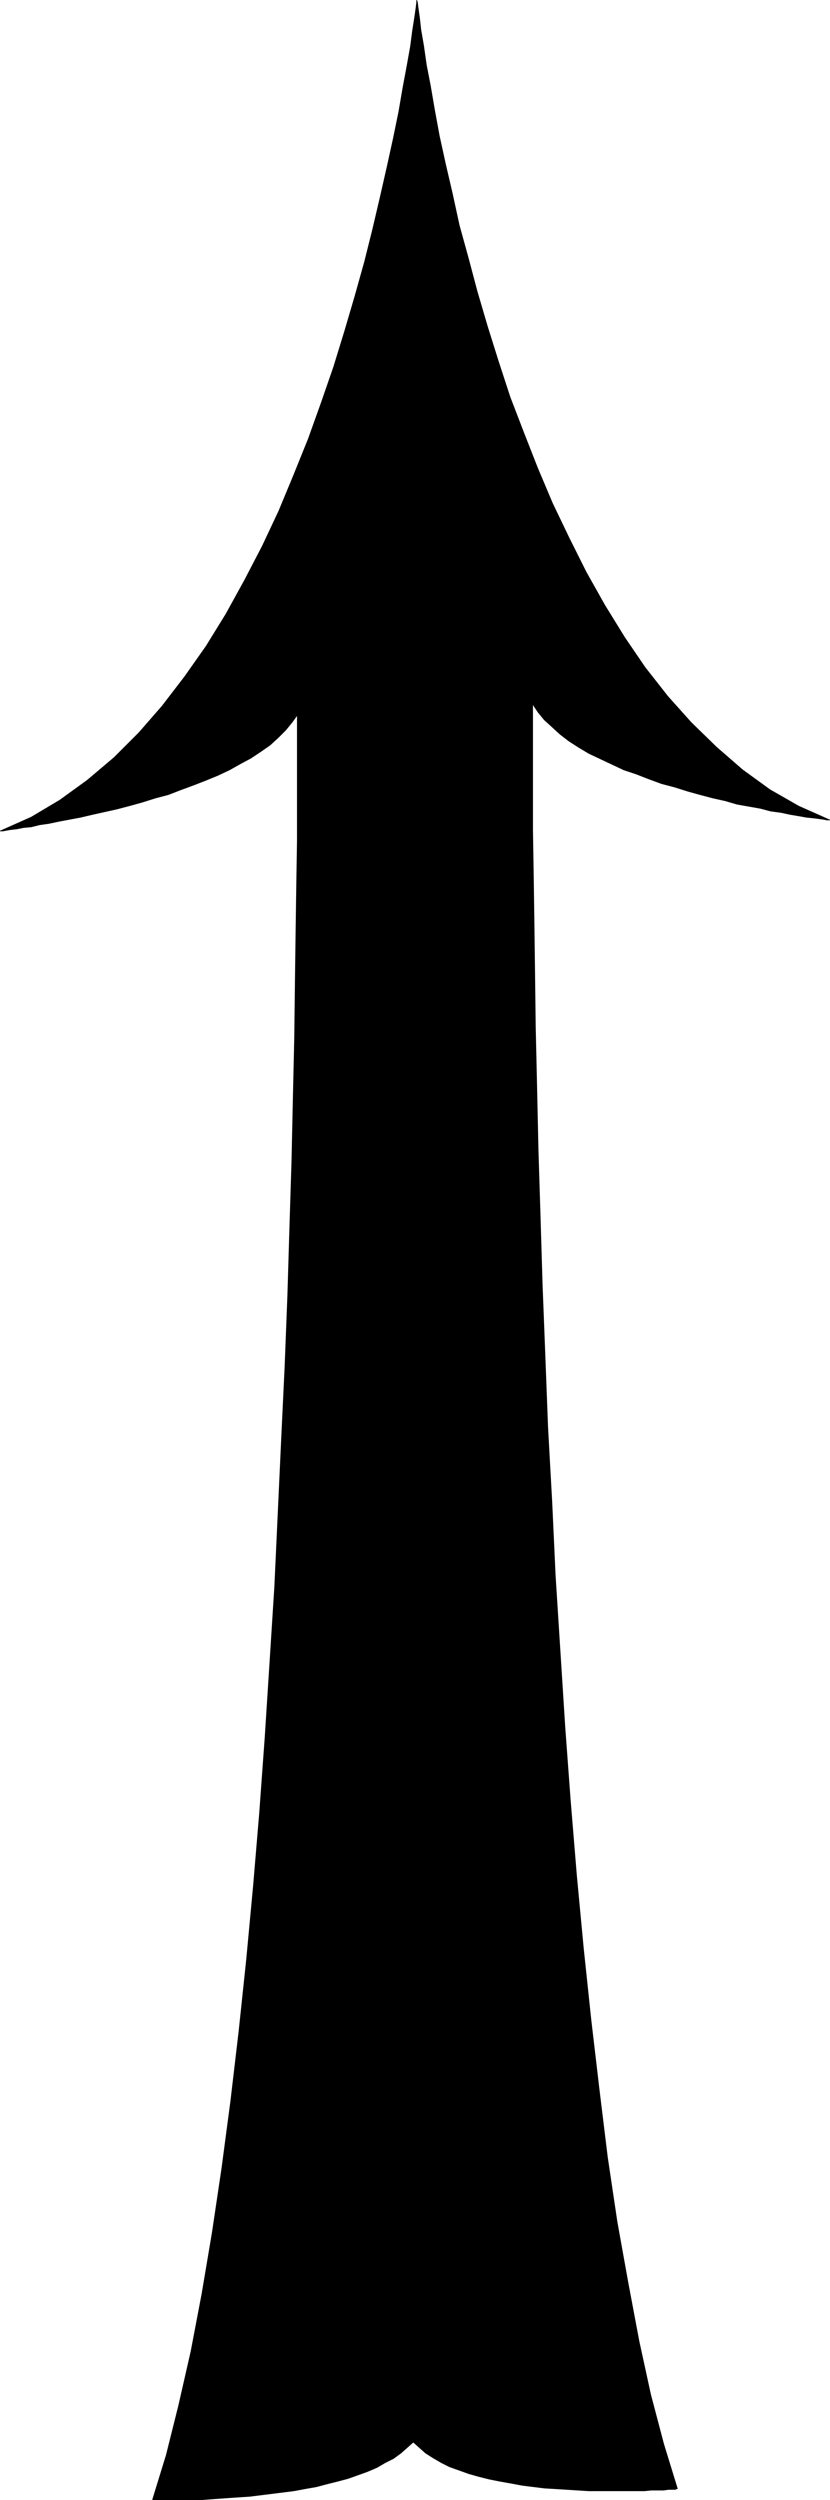 <?xml version="1.0" encoding="UTF-8" standalone="no"?>
<svg
   version="1.0"
   width="51.723mm"
   height="155.711mm"
   id="svg2"
   sodipodi:docname="Arrow 0218.wmf"
   xmlns:inkscape="http://www.inkscape.org/namespaces/inkscape"
   xmlns:sodipodi="http://sodipodi.sourceforge.net/DTD/sodipodi-0.dtd"
   xmlns="http://www.w3.org/2000/svg"
   xmlns:svg="http://www.w3.org/2000/svg">
  <sodipodi:namedview
     id="namedview2"
     pagecolor="#ffffff"
     bordercolor="#000000"
     borderopacity="0.25"
     inkscape:showpageshadow="2"
     inkscape:pageopacity="0.0"
     inkscape:pagecheckerboard="0"
     inkscape:deskcolor="#d1d1d1"
     inkscape:document-units="mm" />
  <defs
     id="defs1">
    <pattern
       id="WMFhbasepattern"
       patternUnits="userSpaceOnUse"
       width="6"
       height="6"
       x="0"
       y="0" />
  </defs>
  <path
     style="fill:#000000;fill-opacity:1;fill-rule:evenodd;stroke:none"
     d="m 98.148,0.081 0.162,0.485 0.162,1.293 0.323,2.262 0.323,2.909 0.646,3.717 0.646,4.525 0.969,5.009 0.969,5.656 1.131,6.14 1.454,6.625 1.616,6.948 1.616,7.433 2.1,7.595 2.1,7.918 2.423,8.241 2.585,8.241 2.747,8.403 3.231,8.403 3.231,8.241 3.554,8.403 3.877,8.08 4.039,8.08 4.362,7.756 4.685,7.595 4.847,7.11 5.332,6.787 5.493,6.14 5.978,5.817 6.139,5.332 6.462,4.686 6.786,3.878 7.27,3.232 h -0.162 -0.485 l -0.808,-0.162 -1.131,-0.162 -1.292,-0.162 -1.616,-0.162 -1.777,-0.323 -1.939,-0.323 -2.262,-0.485 -2.423,-0.323 -2.423,-0.646 -2.747,-0.485 -2.747,-0.485 -2.747,-0.808 -2.908,-0.646 -3.07,-0.808 -2.908,-0.808 -3.07,-0.97 -3.07,-0.808 -3.07,-1.131 -2.908,-1.131 -2.908,-0.97 -2.747,-1.293 -2.747,-1.293 -2.747,-1.293 -2.423,-1.454 -2.262,-1.454 -2.1,-1.616 -1.939,-1.778 -1.777,-1.616 -1.454,-1.778 -1.292,-1.939 v 0.97 2.585 4.363 5.817 7.272 8.726 l 0.162,9.857 0.162,11.15 0.162,12.281 0.162,13.089 0.323,14.058 0.323,14.866 0.485,15.513 0.485,16.159 0.646,16.644 0.646,16.967 0.969,17.452 0.808,17.452 1.131,17.775 1.131,17.775 1.292,17.452 1.454,17.613 1.616,17.129 1.777,16.805 1.939,16.482 1.939,15.836 2.262,15.19 2.585,14.382 2.585,13.735 2.747,12.604 3.07,11.635 3.231,10.503 h -0.162 l -0.323,0.162 h -0.646 -0.969 l -1.131,0.162 h -1.292 -1.616 l -1.616,0.162 h -1.939 -1.939 -2.1 -2.262 -2.423 -2.423 l -2.585,-0.162 -2.585,-0.162 -2.585,-0.162 -2.747,-0.162 -2.585,-0.323 -2.585,-0.323 -2.585,-0.485 -2.747,-0.485 -2.423,-0.485 -2.585,-0.646 -2.262,-0.646 -2.262,-0.808 -2.262,-0.808 -1.939,-0.97 -1.939,-1.131 -1.777,-1.131 -1.454,-1.293 -1.454,-1.293 -1.454,1.293 -1.454,1.293 -1.777,1.293 -1.939,0.97 -1.939,1.131 -2.262,0.97 -2.262,0.808 -2.262,0.808 -2.423,0.646 -2.585,0.646 -2.423,0.646 -2.747,0.485 -2.585,0.485 -2.585,0.323 -2.585,0.323 -2.585,0.323 -2.585,0.323 -2.423,0.162 -2.423,0.162 -2.262,0.162 -2.262,0.162 -2.1,0.162 h -1.939 -1.939 -1.616 -1.616 -1.292 -0.969 -0.969 -0.646 -0.485 v 0 l 3.231,-10.503 2.908,-11.635 2.908,-12.766 2.585,-13.574 2.423,-14.382 2.262,-15.19 2.1,-15.836 1.939,-16.482 1.777,-16.805 1.616,-17.29 1.454,-17.29 1.292,-17.775 1.131,-17.613 1.131,-17.775 0.808,-17.452 0.808,-17.452 0.808,-16.967 0.646,-16.644 0.485,-16.159 0.485,-15.513 0.323,-14.866 0.323,-14.058 0.162,-13.25 0.162,-12.119 0.162,-11.15 0.162,-10.019 v -8.564 -7.272 -5.979 -4.201 -2.585 -0.97 l -1.292,1.778 -1.454,1.778 -1.777,1.778 -1.939,1.778 -2.1,1.454 -2.423,1.616 -2.423,1.293 -2.585,1.454 -2.747,1.293 -2.747,1.131 -2.908,1.131 -3.07,1.131 -2.908,1.131 -3.07,0.808 -3.07,0.97 -2.908,0.808 -3.07,0.808 -2.908,0.646 -2.908,0.646 -2.747,0.646 -2.585,0.485 -2.585,0.485 -2.262,0.485 -2.262,0.323 -1.939,0.485 -1.777,0.162 -1.616,0.323 -1.454,0.162 -0.969,0.162 -0.808,0.162 H 0.242 0.081 l 7.27,-3.232 6.786,-4.04 6.462,-4.686 6.301,-5.333 5.816,-5.817 5.493,-6.302 5.331,-6.948 5.008,-7.11 4.685,-7.595 4.362,-7.918 4.201,-8.08 3.877,-8.241 3.554,-8.564 3.393,-8.403 3.07,-8.564 2.908,-8.403 2.585,-8.403 2.423,-8.241 2.262,-8.08 1.939,-7.756 1.777,-7.595 1.616,-7.11 1.454,-6.625 1.292,-6.302 0.969,-5.656 0.969,-5.171 0.808,-4.525 0.485,-3.717 0.485,-3.07 0.323,-2.262 0.162,-1.293 z"
     id="path1" />
  <path
     style="fill:none;stroke:#000000;stroke-width:0.162px;stroke-linecap:round;stroke-linejoin:round;stroke-miterlimit:4;stroke-dasharray:none;stroke-opacity:1"
     d="m 98.148,0.081 v 0 l 0.162,0.485 0.162,1.293 0.323,2.262 0.323,2.909 0.646,3.717 0.646,4.525 0.969,5.009 0.969,5.656 1.131,6.14 1.454,6.625 1.616,6.948 1.616,7.433 2.1,7.595 2.1,7.918 2.423,8.241 2.585,8.241 2.747,8.403 3.231,8.403 3.231,8.241 3.554,8.403 3.877,8.08 4.039,8.08 4.362,7.756 4.685,7.595 4.847,7.11 5.332,6.787 5.493,6.14 5.978,5.817 6.139,5.332 6.462,4.686 6.786,3.878 7.27,3.232 v 0 h -0.162 -0.485 l -0.808,-0.162 -1.131,-0.162 -1.292,-0.162 -1.616,-0.162 -1.777,-0.323 -1.939,-0.323 -2.262,-0.485 -2.423,-0.323 -2.423,-0.646 -2.747,-0.485 -2.747,-0.485 -2.747,-0.808 -2.908,-0.646 -3.07,-0.808 -2.908,-0.808 -3.07,-0.97 -3.07,-0.808 -3.07,-1.131 -2.908,-1.131 -2.908,-0.97 -2.747,-1.293 -2.747,-1.293 -2.747,-1.293 -2.423,-1.454 -2.262,-1.454 -2.1,-1.616 -1.939,-1.778 -1.777,-1.616 -1.454,-1.778 -1.292,-1.939 v 0 0.97 2.585 4.363 5.817 7.272 8.726 l 0.162,9.857 0.162,11.15 0.162,12.281 0.162,13.089 0.323,14.058 0.323,14.866 0.485,15.513 0.485,16.159 0.646,16.644 0.646,16.967 0.969,17.452 0.808,17.452 1.131,17.775 1.131,17.775 1.292,17.452 1.454,17.613 1.616,17.129 1.777,16.805 1.939,16.482 1.939,15.836 2.262,15.19 2.585,14.382 2.585,13.735 2.747,12.604 3.07,11.635 3.231,10.503 v 0 h -0.162 l -0.323,0.162 h -0.646 -0.969 l -1.131,0.162 h -1.292 -1.616 l -1.616,0.162 h -1.939 -1.939 -2.1 -2.262 -2.423 -2.423 l -2.585,-0.162 -2.585,-0.162 -2.585,-0.162 -2.747,-0.162 -2.585,-0.323 -2.585,-0.323 -2.585,-0.485 -2.747,-0.485 -2.423,-0.485 -2.585,-0.646 -2.262,-0.646 -2.262,-0.808 -2.262,-0.808 -1.939,-0.97 -1.939,-1.131 -1.777,-1.131 -1.454,-1.293 -1.454,-1.293 v 0 l -1.454,1.293 -1.454,1.293 -1.777,1.293 -1.939,0.97 -1.939,1.131 -2.262,0.97 -2.262,0.808 -2.262,0.808 -2.423,0.646 -2.585,0.646 -2.423,0.646 -2.747,0.485 -2.585,0.485 -2.585,0.323 -2.585,0.323 -2.585,0.323 -2.585,0.323 -2.423,0.162 -2.423,0.162 -2.262,0.162 -2.262,0.162 -2.1,0.162 h -1.939 -1.939 -1.616 -1.616 -1.292 -0.969 -0.969 -0.646 -0.485 v 0 0 l 3.231,-10.503 2.908,-11.635 2.908,-12.766 2.585,-13.574 2.423,-14.382 2.262,-15.19 2.1,-15.836 1.939,-16.482 1.777,-16.805 1.616,-17.29 1.454,-17.29 1.292,-17.775 1.131,-17.613 1.131,-17.775 0.808,-17.452 0.808,-17.452 0.808,-16.967 0.646,-16.644 0.485,-16.159 0.485,-15.513 0.323,-14.866 0.323,-14.058 0.162,-13.25 0.162,-12.119 0.162,-11.15 0.162,-10.019 v -8.564 -7.272 -5.979 -4.201 -2.585 -0.97 0 l -1.292,1.778 -1.454,1.778 -1.777,1.778 -1.939,1.778 -2.1,1.454 -2.423,1.616 -2.423,1.293 -2.585,1.454 -2.747,1.293 -2.747,1.131 -2.908,1.131 -3.07,1.131 -2.908,1.131 -3.07,0.808 -3.07,0.97 -2.908,0.808 -3.07,0.808 -2.908,0.646 -2.908,0.646 -2.747,0.646 -2.585,0.485 -2.585,0.485 -2.262,0.485 -2.262,0.323 -1.939,0.485 -1.777,0.162 -1.616,0.323 -1.454,0.162 -0.969,0.162 -0.808,0.162 H 0.242 0.081 v 0 l 7.27,-3.232 6.786,-4.04 6.462,-4.686 6.301,-5.333 5.816,-5.817 5.493,-6.302 5.331,-6.948 5.008,-7.11 4.685,-7.595 4.362,-7.918 4.201,-8.08 3.877,-8.241 3.554,-8.564 3.393,-8.403 3.07,-8.564 2.908,-8.403 2.585,-8.403 2.423,-8.241 2.262,-8.08 1.939,-7.756 1.777,-7.595 1.616,-7.11 1.454,-6.625 1.292,-6.302 0.969,-5.656 0.969,-5.171 0.808,-4.525 0.485,-3.717 0.485,-3.07 0.323,-2.262 0.162,-1.293 V 0.081"
     id="path2" />
</svg>
